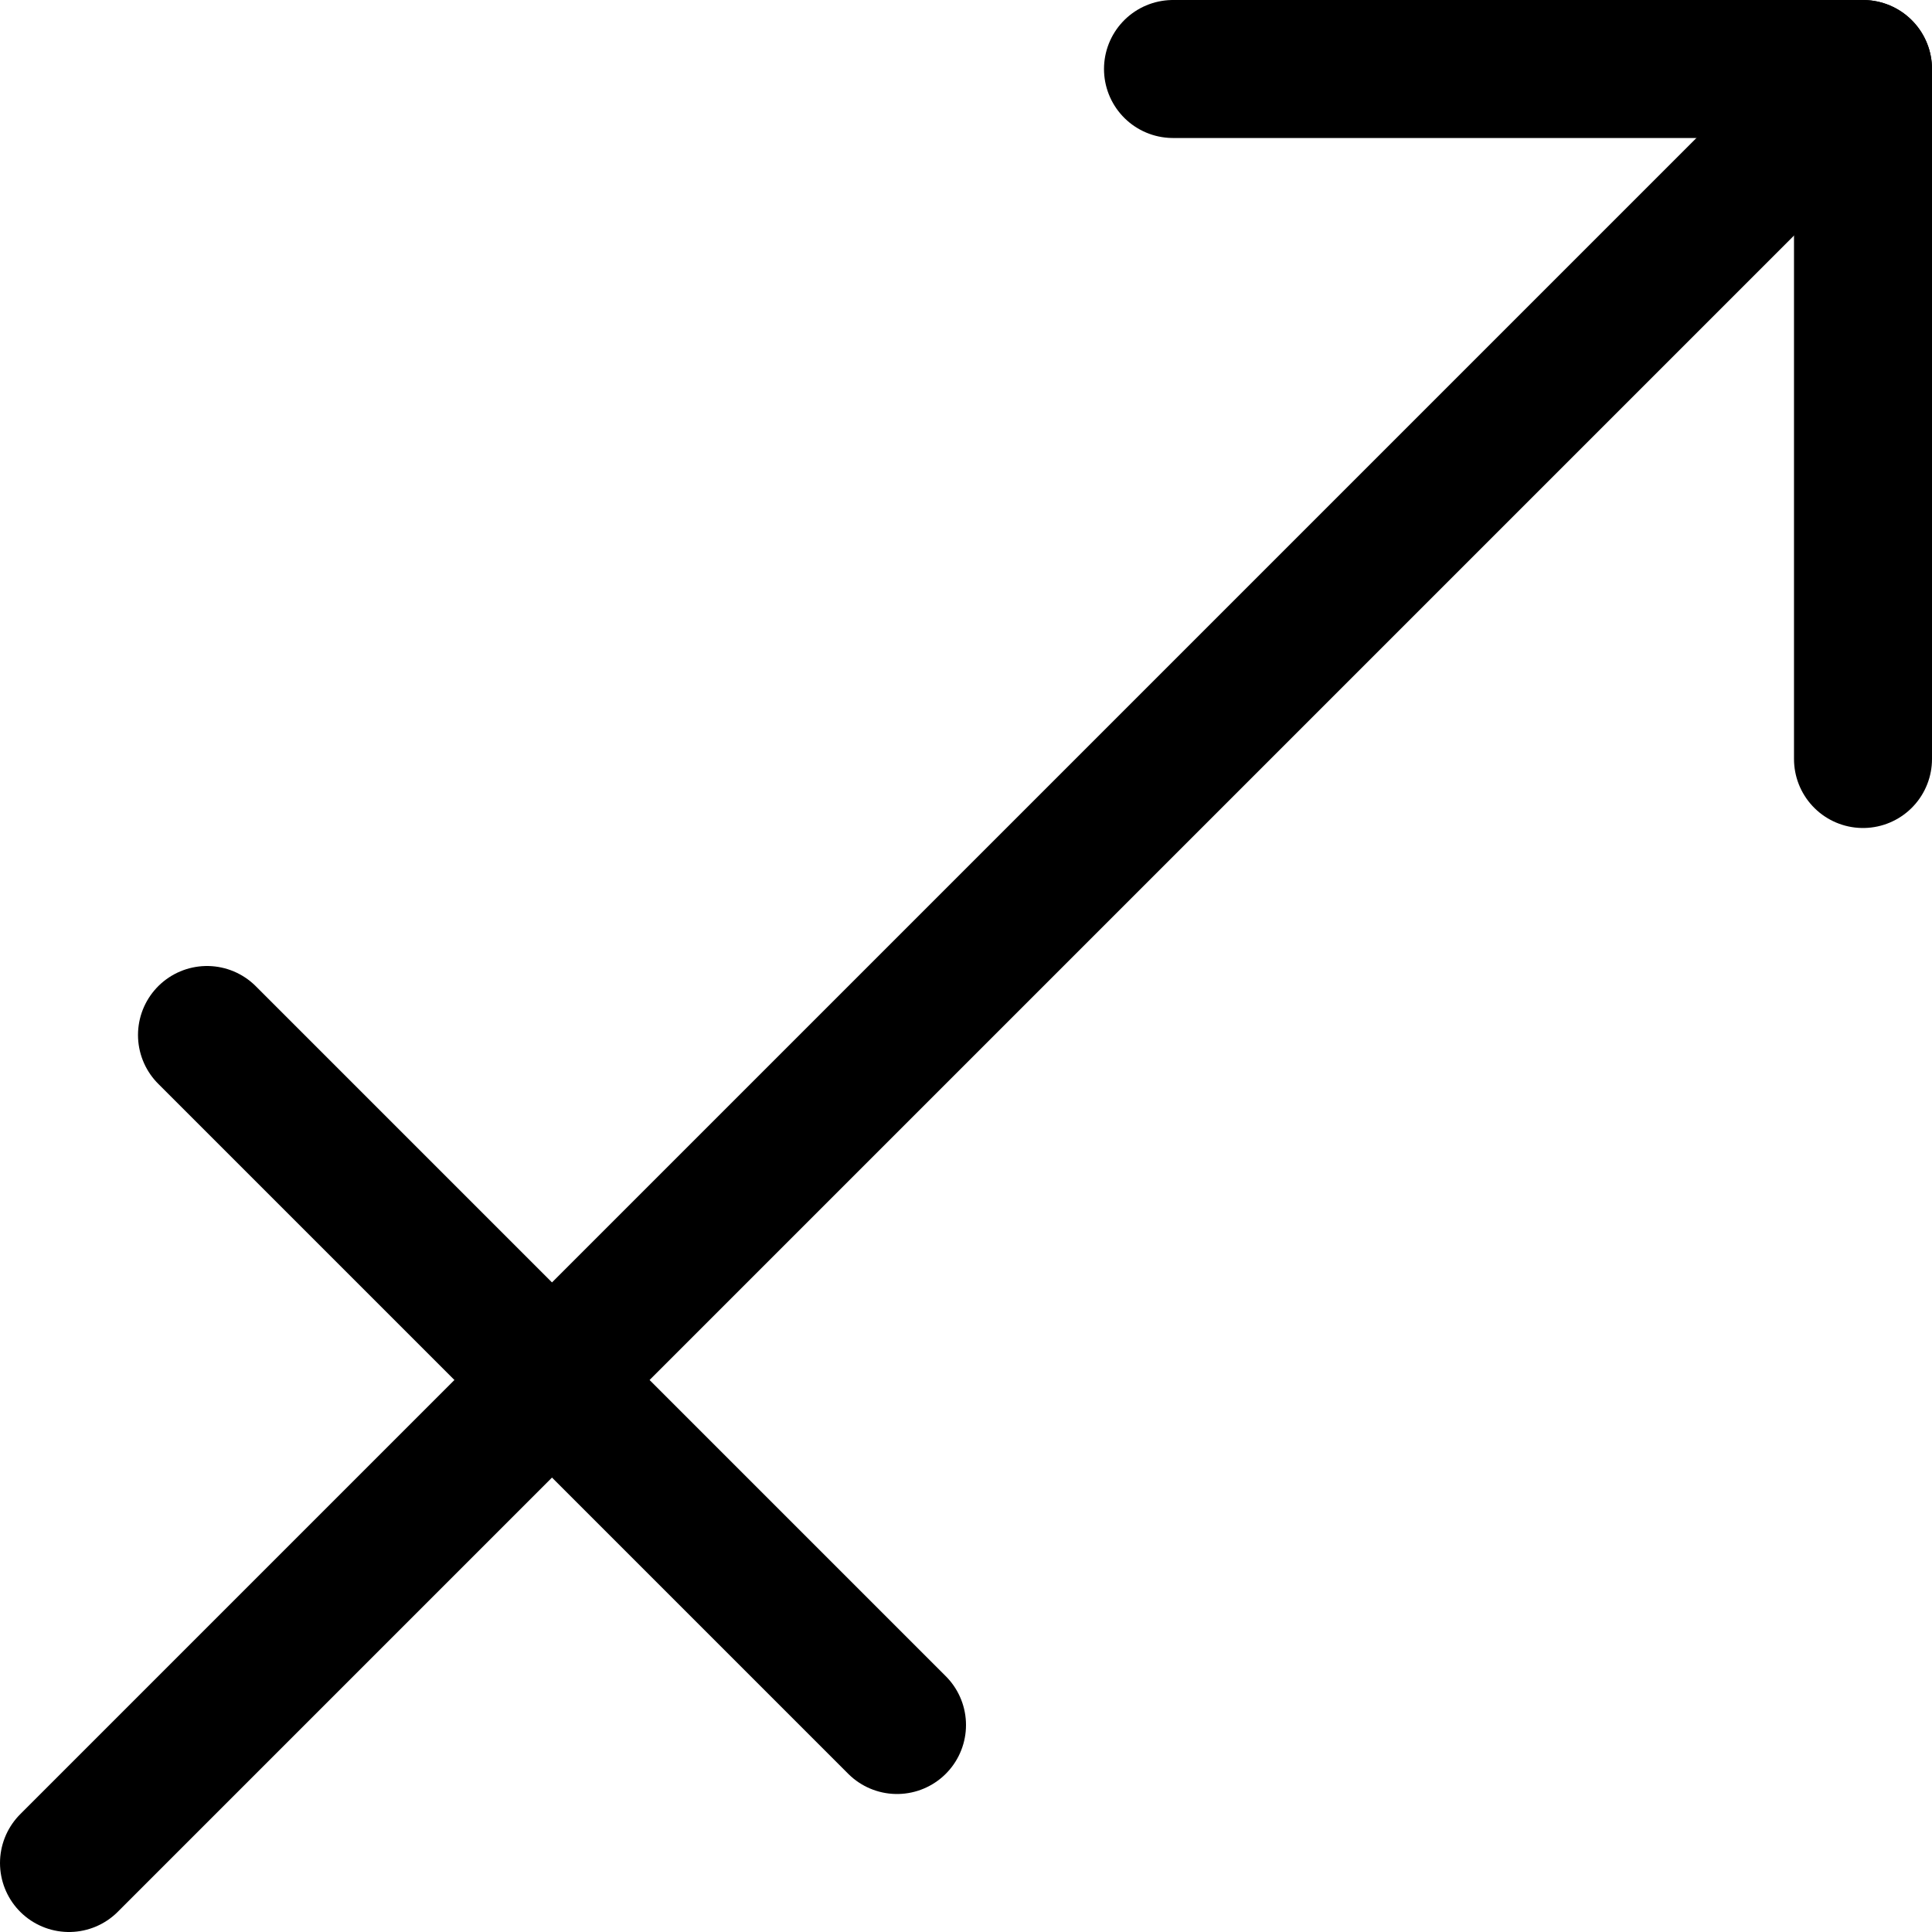 <svg xmlns="http://www.w3.org/2000/svg" viewBox="0 0 14 14">
  
<g transform="matrix(1,0,0,1,0,0)"><g>
    <polyline points="8.5 0.5 13.5 0.5 13.5 5.5" style="fill: none;stroke: #000000;stroke-linecap: round;stroke-linejoin: round"></polyline>
    <line x1="13.5" y1="0.5" x2="0.5" y2="13.5" style="fill: none;stroke: #000000;stroke-linecap: round;stroke-linejoin: round"></line>
    <line x1="1.5" y1="7.5" x2="6.5" y2="12.5" style="fill: none;stroke: #000000;stroke-linecap: round;stroke-linejoin: round"></line>
  </g></g></svg>
